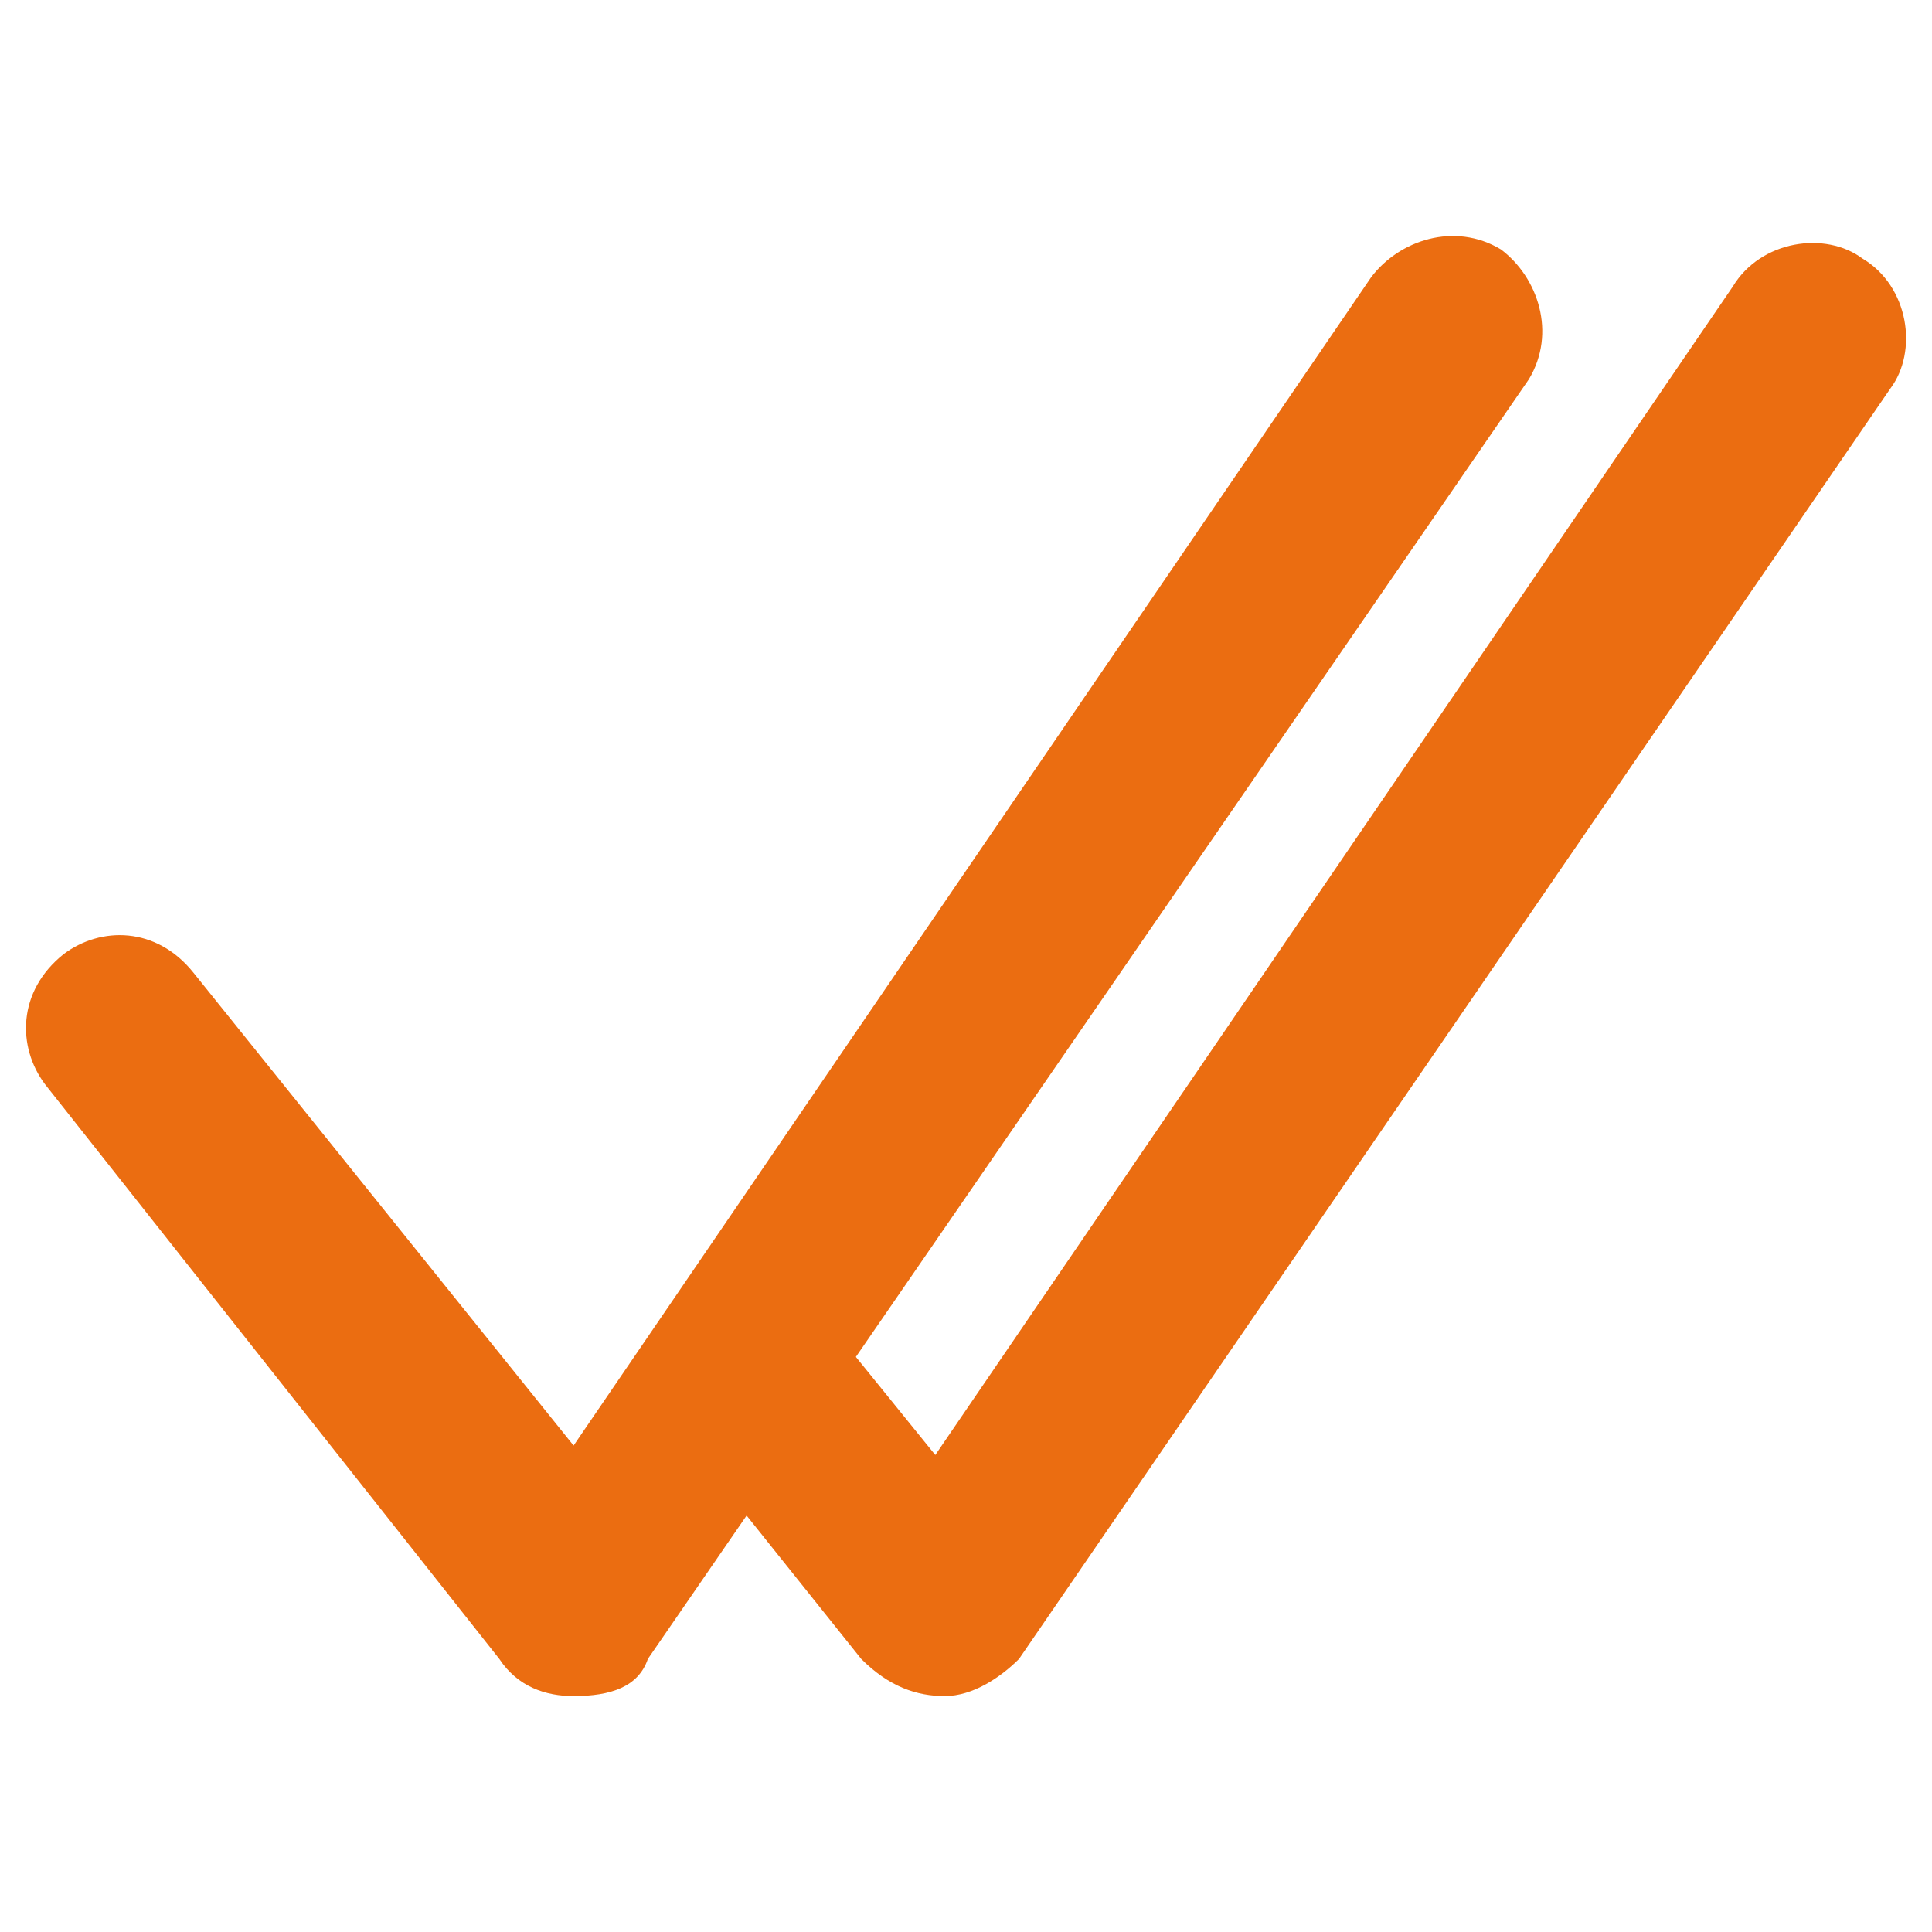 <?xml version="1.0" encoding="utf-8"?>
<!-- Generator: Adobe Illustrator 24.2.1, SVG Export Plug-In . SVG Version: 6.00 Build 0)  -->
<svg version="1.1" id="Livello_1" xmlns="http://www.w3.org/2000/svg" xmlns:xlink="http://www.w3.org/1999/xlink" x="0px" y="0px"
	 viewBox="0 0 900 900" style="enable-background:new 0 0 900 900;" xml:space="preserve">
<style type="text/css">
	.st0{fill:#EB6D11;}
</style>
<path class="st0" d="M867.7,120.5c-17.3-13-47.5-8.6-60.5,13L435.7,677.8l-37-45.7l313.5-455.4c13-21.6,4.3-47.5-13-60.5
	c-21.6-13-47.5-4.3-60.5,13L267.2,673.4L90.1,453.1c-17.3-21.6-43.2-21.6-60.5-8.6C8,461.8,8,487.7,20.9,505l211.7,267.8
	c8.6,13,21.6,17.3,34.6,17.3c17.3,0,30.2-4.3,34.6-17.3l46-66.8l53.4,66.8c13,13,25.9,17.3,38.9,17.3c13,0,25.9-8.6,34.6-17.3
	L880.6,181C893.6,163.7,889.3,133.4,867.7,120.5z"/>
</svg>
